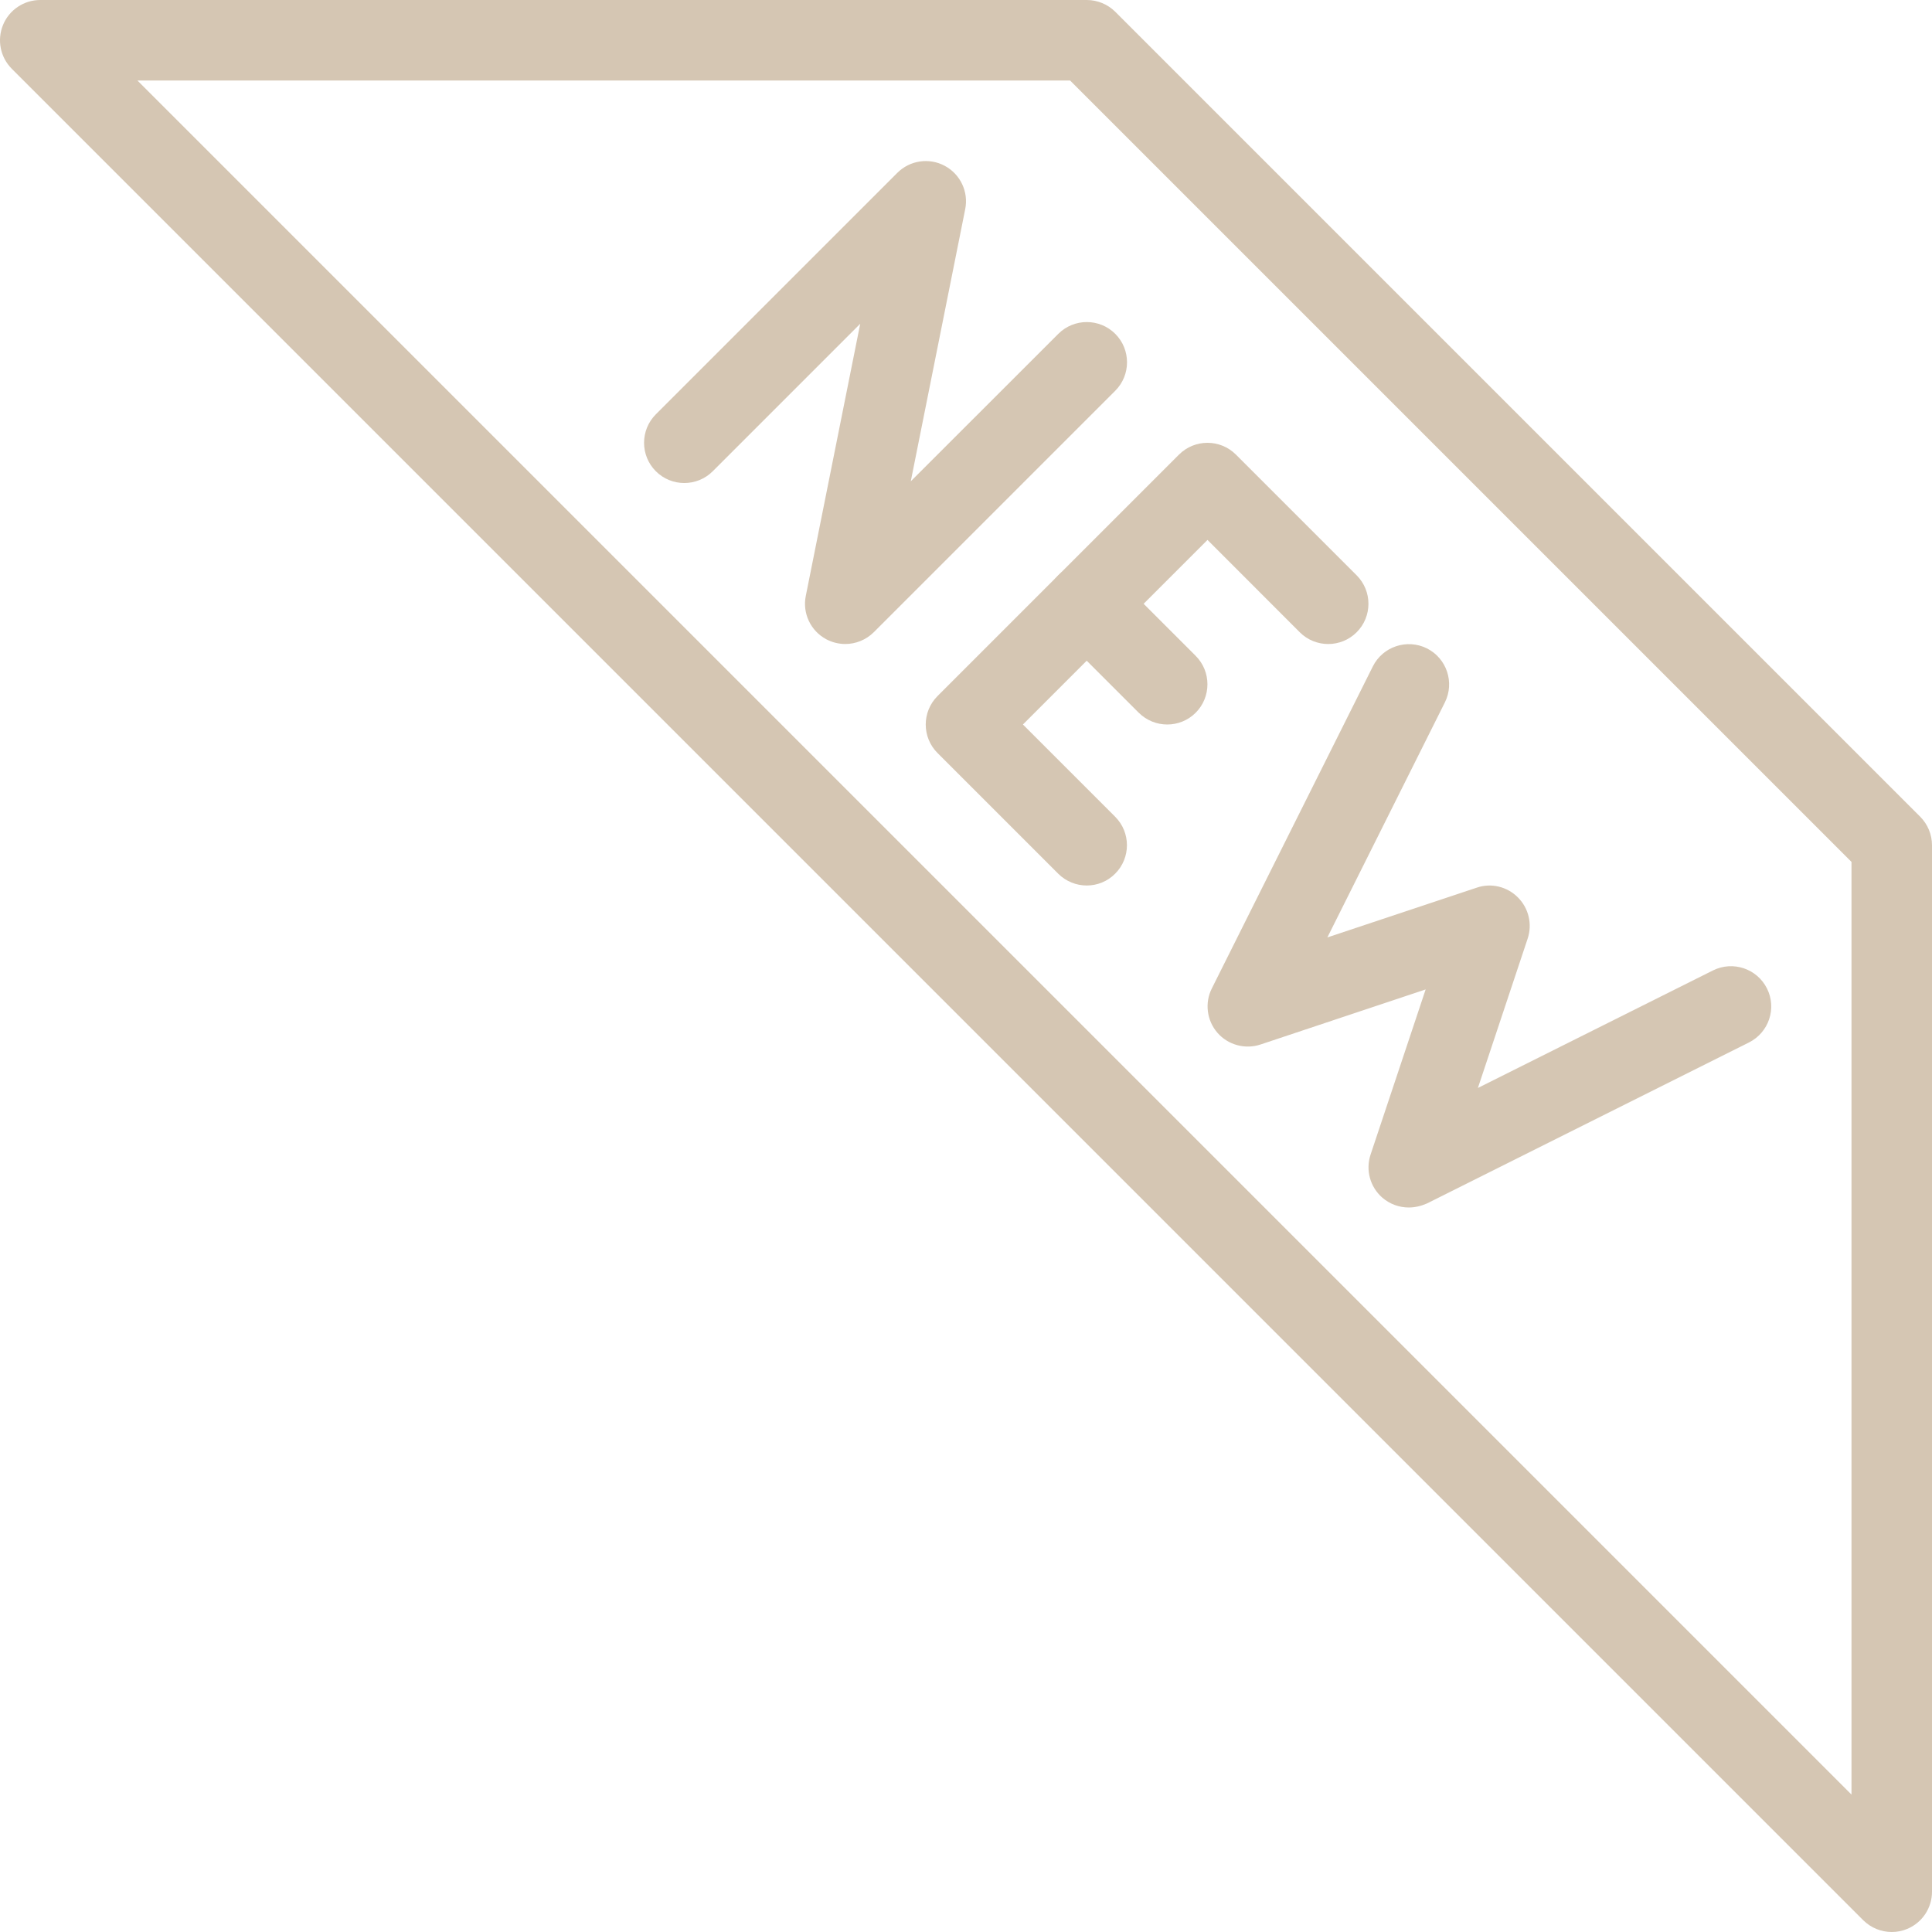 <?xml version="1.0" encoding="UTF-8" standalone="no"?><svg xmlns="http://www.w3.org/2000/svg" xmlns:xlink="http://www.w3.org/1999/xlink" fill="#d5c6b3" height="24" preserveAspectRatio="xMidYMid meet" version="1" viewBox="-0.0 0.0 24.0 24.0" width="24" zoomAndPan="magnify"><g><g id="change1_2"><path d="M10.5,8c-0.081,0-0.162-0.02-0.236-0.059C10.07,7.837,9.966,7.618,10.01,7.402l0.676-3.38L8.854,5.854 c-0.195,0.195-0.512,0.195-0.707,0c-0.195-0.195-0.195-0.512,0-0.707l3-3c0.156-0.156,0.396-0.191,0.589-0.087 c0.194,0.104,0.298,0.323,0.254,0.539l-0.676,3.38l1.833-1.832c0.195-0.195,0.512-0.195,0.707,0s0.195,0.512,0,0.707l-3,3 C10.757,7.95,10.629,8,10.5,8z" fill="inherit"/><path d="M13.5,11c-0.128,0-0.256-0.049-0.354-0.146l-1.5-1.5c-0.195-0.195-0.195-0.512,0-0.707l3-3 c0.195-0.195,0.512-0.195,0.707,0l1.5,1.5c0.195,0.195,0.195,0.512,0,0.707s-0.512,0.195-0.707,0L15,6.707L12.707,9l1.146,1.146 c0.195,0.195,0.195,0.512,0,0.707C13.756,10.951,13.628,11,13.5,11z" fill="inherit"/><path d="M14.5,9c-0.128,0-0.256-0.049-0.354-0.146l-1-1c-0.195-0.195-0.195-0.512,0-0.707s0.512-0.195,0.707,0l1,1 c0.195,0.195,0.195,0.512,0,0.707C14.756,8.951,14.628,9,14.5,9z" fill="inherit"/><path d="M17.5,15c-0.118,0-0.235-0.042-0.328-0.122c-0.153-0.133-0.21-0.344-0.146-0.536l0.684-2.051l-2.051,0.684 c-0.191,0.064-0.404,0.006-0.536-0.146s-0.16-0.371-0.069-0.551l2-4c0.124-0.247,0.424-0.346,0.671-0.224 c0.247,0.124,0.347,0.424,0.224,0.671l-1.46,2.92l1.855-0.618c0.179-0.062,0.378-0.014,0.512,0.121 c0.134,0.134,0.181,0.332,0.121,0.512l-0.618,1.855l2.92-1.46c0.248-0.123,0.547-0.023,0.671,0.224 c0.124,0.247,0.023,0.547-0.224,0.671l-4,2C17.653,14.982,17.576,15,17.5,15z" fill="inherit"/></g><g id="change1_1"><path d="M23.5,24c-0.13,0-0.258-0.051-0.354-0.146l-23-23C0.003,0.71-0.039,0.496,0.038,0.309C0.115,0.122,0.298,0,0.5,0h13 c0.133,0,0.26,0.053,0.354,0.146l10,10C23.947,10.24,24,10.367,24,10.5v13c0,0.202-0.122,0.385-0.309,0.462 C23.629,23.988,23.565,24,23.5,24z M1.707,1L23,22.293V10.707L13.293,1H1.707z" fill="inherit"/></g></g></svg>